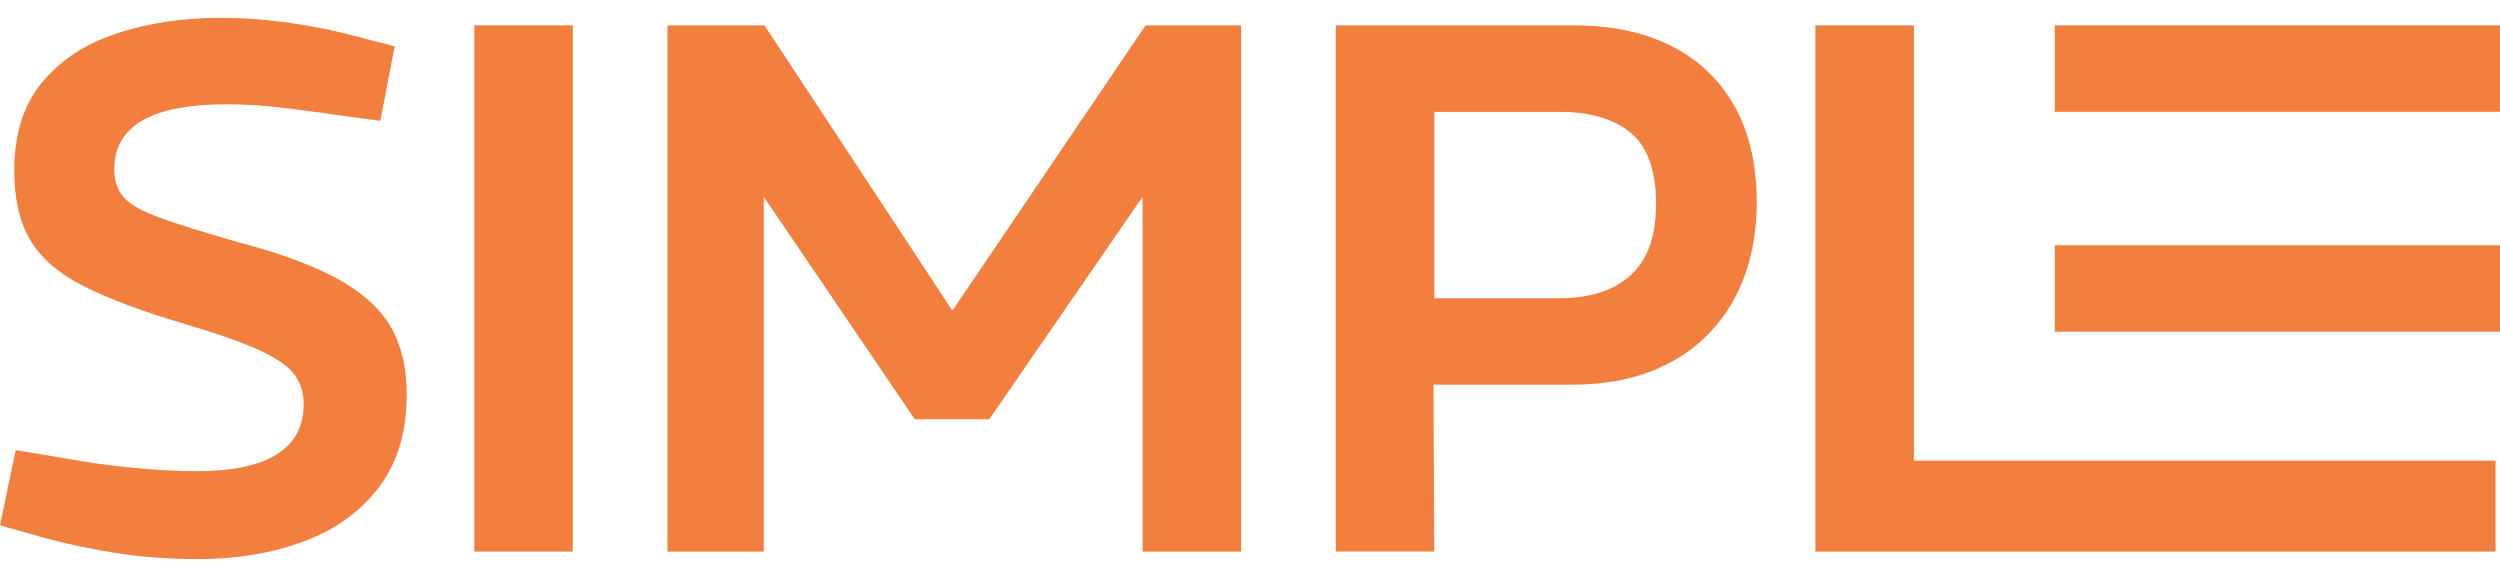 <svg xmlns="http://www.w3.org/2000/svg" width="130" height="30" viewBox="0 0 130 30" fill="none"><g id="Vector"><path d="M17.609 14.531C16.345 13.828 14.632 13.189 12.468 12.616C10.644 12.095 9.263 11.665 8.324 11.326C7.387 10.988 6.754 10.628 6.428 10.251C6.101 9.874 5.94 9.398 5.94 8.824C5.94 7.677 6.428 6.825 7.406 6.263C8.382 5.703 9.835 5.423 11.764 5.423C12.701 5.423 13.666 5.482 14.657 5.599C15.646 5.716 16.585 5.84 17.472 5.97L19.779 6.282L20.521 2.412L18.879 1.982C17.654 1.644 16.409 1.383 15.146 1.201C13.883 1.019 12.665 0.928 11.492 0.928C9.486 0.928 7.667 1.201 6.039 1.748C4.41 2.295 3.12 3.149 2.17 4.309C1.218 5.469 0.742 6.987 0.742 8.863C0.742 10.348 1.023 11.56 1.583 12.499C2.144 13.436 3.068 14.232 4.358 14.884C5.648 15.535 7.387 16.187 9.577 16.838C11.349 17.36 12.678 17.829 13.563 18.245C14.449 18.662 15.042 19.086 15.341 19.516C15.64 19.947 15.791 20.448 15.791 21.021C15.791 22.168 15.328 23.035 14.403 23.621C13.477 24.208 12.09 24.501 10.24 24.501C9.249 24.501 8.142 24.442 6.917 24.325C5.693 24.208 4.598 24.057 3.634 23.875L0.82 23.406L0 27.315L2.346 27.979C3.493 28.291 4.731 28.552 6.059 28.761C7.388 28.968 8.795 29.073 10.282 29.073C12.314 29.073 14.151 28.766 15.794 28.154C17.436 27.541 18.739 26.604 19.702 25.339C20.666 24.075 21.148 22.466 21.148 20.511C21.148 19.13 20.875 17.965 20.328 17.013C19.78 16.062 18.875 15.235 17.611 14.531H17.609Z" fill="#F27F3D"></path><path d="M29.786 1.319H24.665V28.681H29.786V1.319Z" fill="#F27F3D"></path><path d="M49.565 16.096H49.487L39.754 1.319H34.711V28.683H39.715V10.231L47.571 21.803H51.441L59.416 10.231V28.683H64.536V1.319H59.572L49.565 16.096Z" fill="#F27F3D"></path><path d="M86.954 2.414C85.533 1.684 83.821 1.319 81.813 1.319H69.46V28.681H74.581L74.542 20.003H81.773C83.727 20.003 85.421 19.619 86.854 18.85C88.287 18.082 89.395 16.981 90.177 15.547C90.958 14.114 91.35 12.432 91.35 10.504C91.35 8.576 90.971 6.928 90.216 5.56C89.459 4.192 88.371 3.143 86.951 2.412L86.954 2.414ZM84.805 14.297C83.931 15.105 82.687 15.509 81.072 15.509H74.584V5.816H81.072C82.687 5.816 83.932 6.181 84.805 6.91C85.677 7.64 86.115 8.865 86.115 10.585C86.115 12.305 85.679 13.491 84.805 14.299V14.297Z" fill="#F27F3D"></path><path d="M99.521 1.319H94.4V28.683H129.77V23.952H99.521V1.319Z" fill="#F27F3D"></path><path d="M130 12.753H106.851V17.248H130V12.753Z" fill="#F27F3D"></path><path d="M130 1.319H106.851V5.814H130V1.319Z" fill="#F27F3D"></path></g></svg>